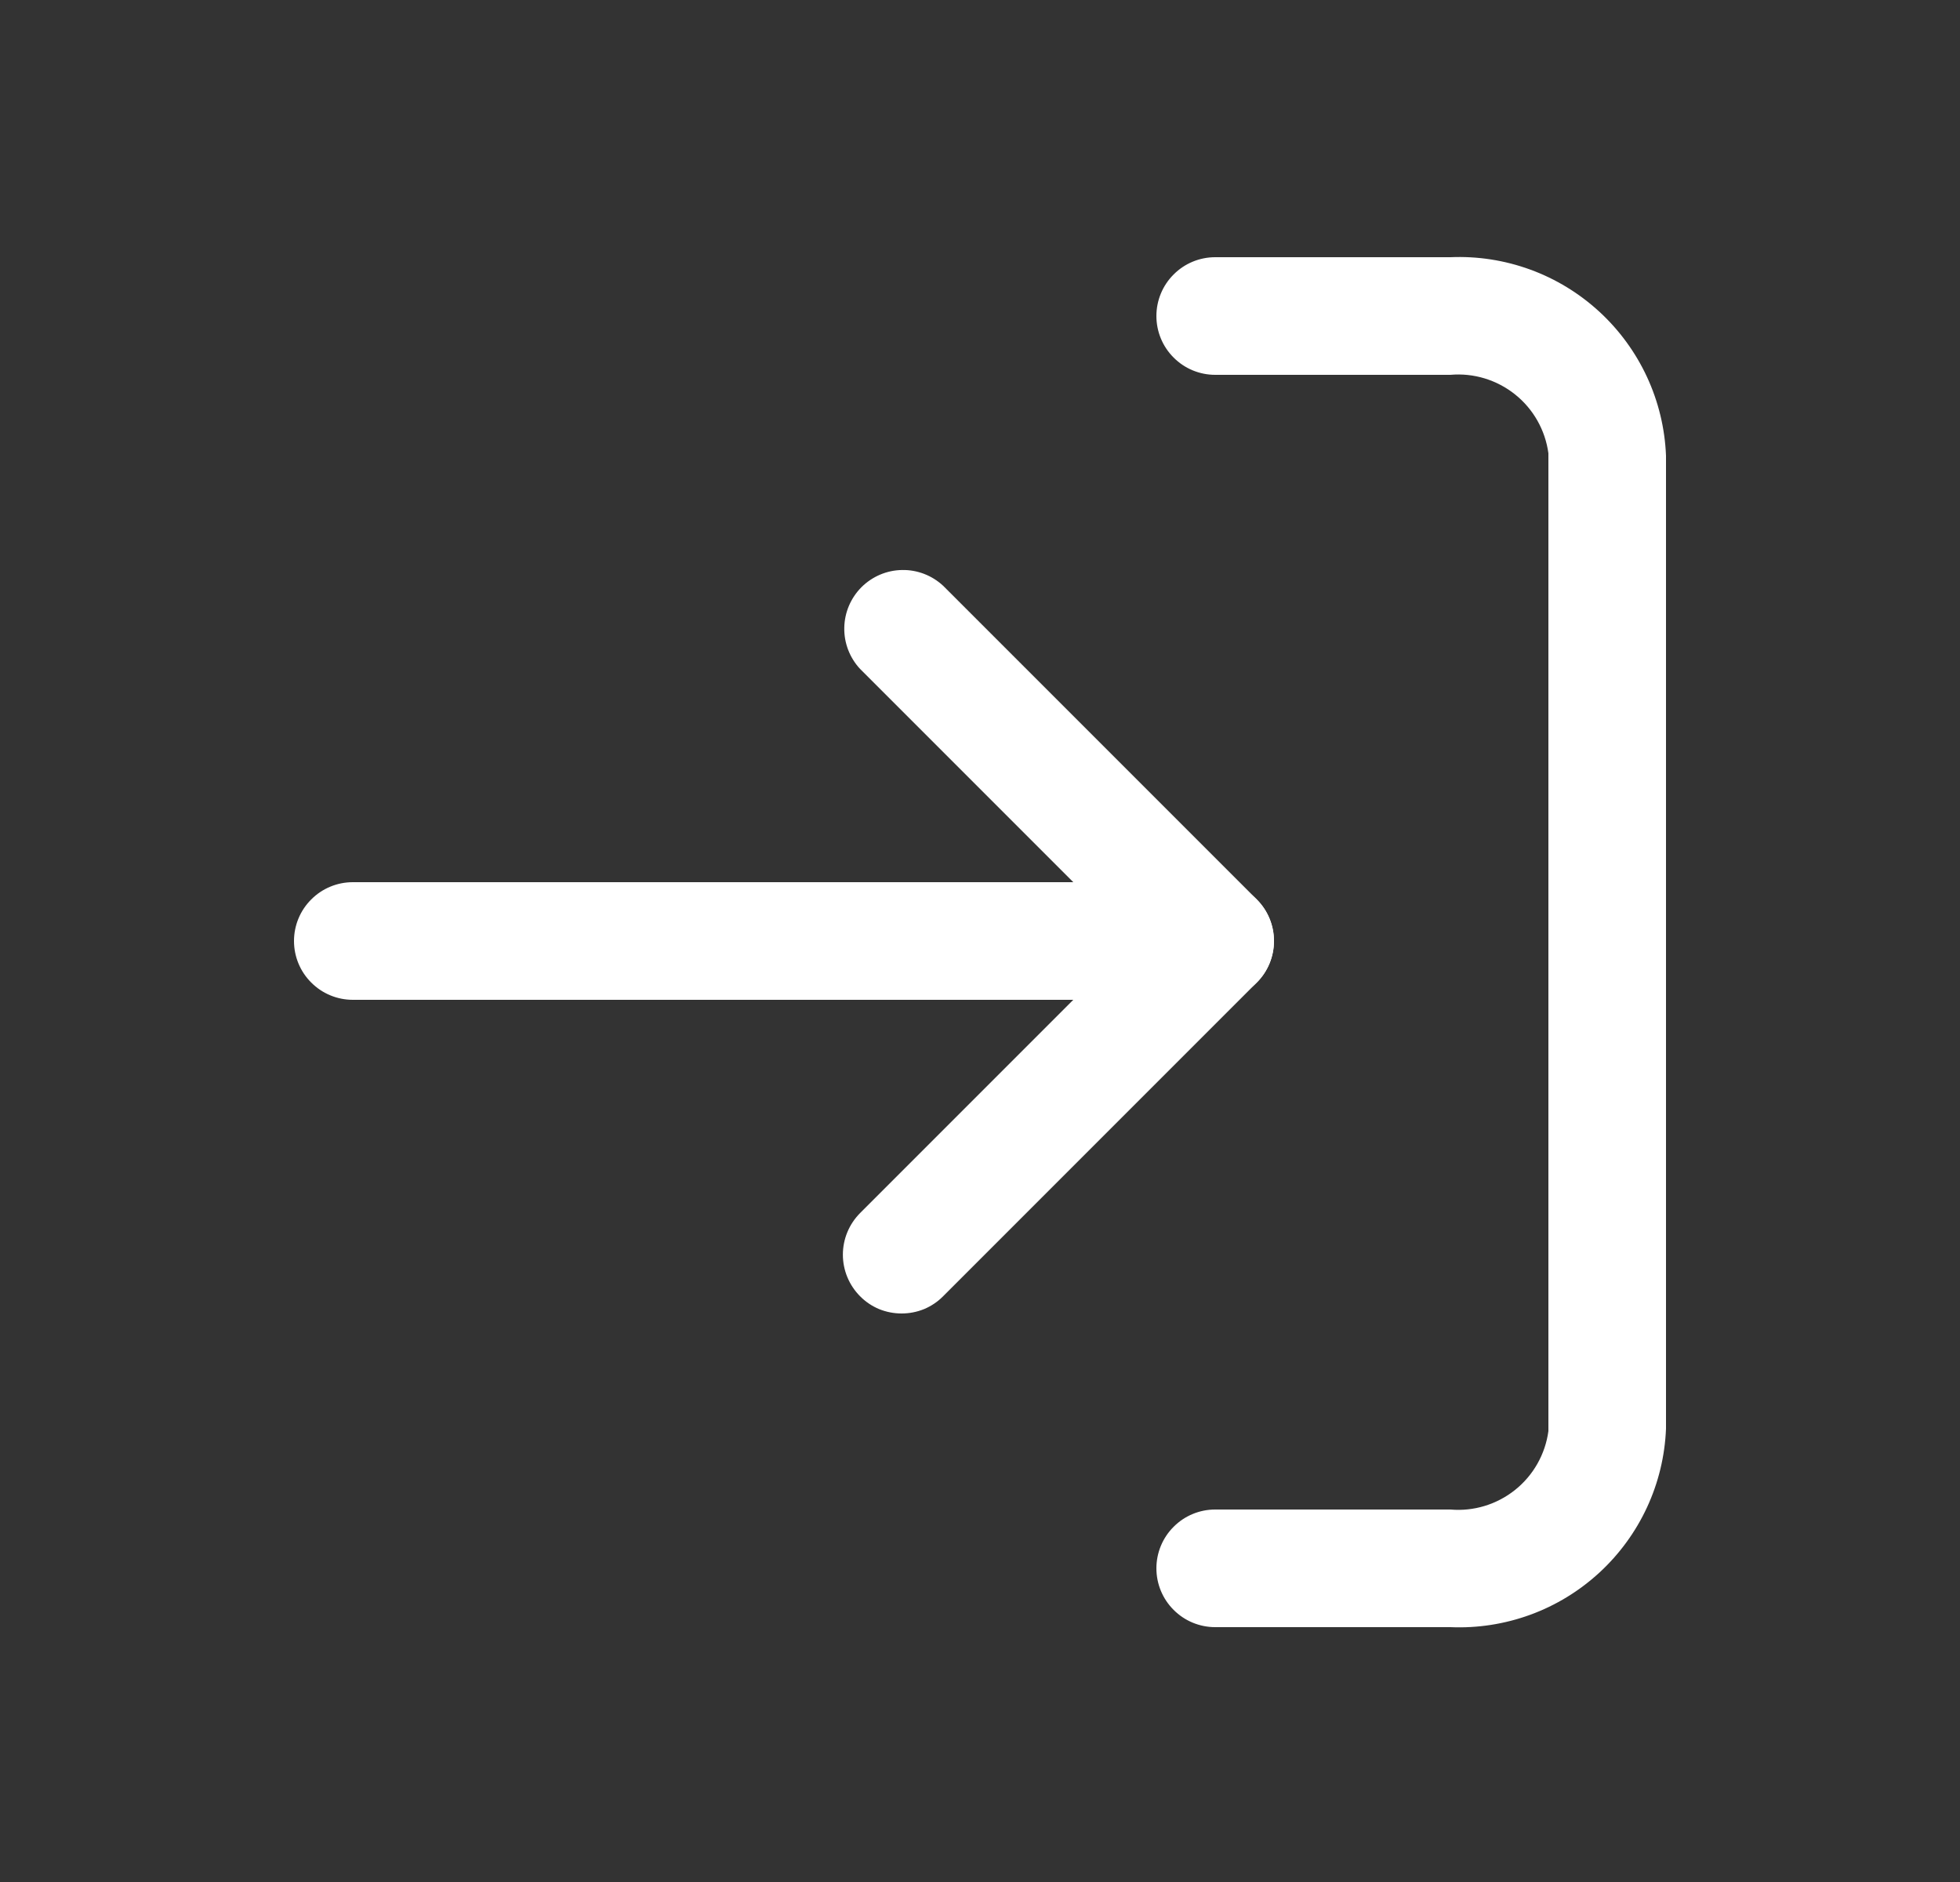 <svg width="25" height="24" viewBox="0 0 25 24" fill="none" xmlns="http://www.w3.org/2000/svg">
<rect x="0" y="0" width="25" height="24" fill="#333333" stroke="none"/>
<path d="M18.5 20.75H15.5C15.301 20.75 15.11 20.671 14.97 20.53C14.829 20.39 14.75 20.199 14.75 20C14.75 19.801 14.829 19.61 14.97 19.47C15.11 19.329 15.301 19.25 15.5 19.25H18.5C18.797 19.276 19.092 19.186 19.325 19C19.558 18.814 19.71 18.545 19.75 18.25V5.78C19.71 5.485 19.558 5.216 19.325 5.03C19.092 4.844 18.797 4.754 18.5 4.78H15.5C15.301 4.78 15.11 4.701 14.97 4.56C14.829 4.42 14.75 4.229 14.75 4.03C14.75 3.831 14.829 3.64 14.97 3.5C15.11 3.359 15.301 3.28 15.5 3.28H18.5C18.847 3.265 19.193 3.319 19.519 3.438C19.845 3.557 20.144 3.74 20.4 3.975C20.655 4.21 20.862 4.493 21.008 4.808C21.154 5.123 21.236 5.463 21.25 5.81V18.22C21.236 18.567 21.154 18.907 21.008 19.222C20.862 19.537 20.655 19.82 20.4 20.055C20.144 20.29 19.845 20.473 19.519 20.592C19.193 20.711 18.847 20.765 18.5 20.75Z" fill="white"/>
<path d="M11.5 16.75C11.402 16.75 11.304 16.731 11.213 16.694C11.122 16.656 11.039 16.6 10.97 16.53C10.83 16.389 10.751 16.199 10.751 16C10.751 15.801 10.83 15.611 10.97 15.47L14.44 12L10.97 8.53C10.838 8.388 10.765 8.2 10.769 8.005C10.772 7.811 10.851 7.626 10.988 7.488C11.126 7.351 11.311 7.272 11.505 7.269C11.7 7.265 11.888 7.338 12.03 7.47L16.03 11.47C16.171 11.611 16.249 11.801 16.249 12C16.249 12.199 16.171 12.389 16.03 12.53L12.03 16.53C11.961 16.6 11.878 16.656 11.787 16.694C11.696 16.731 11.599 16.75 11.5 16.75Z" fill="white"/>
<path d="M15.5 12.75H4.5C4.301 12.75 4.11 12.671 3.97 12.53C3.829 12.39 3.75 12.199 3.75 12C3.75 11.801 3.829 11.61 3.97 11.47C4.11 11.329 4.301 11.25 4.5 11.25H15.5C15.699 11.25 15.89 11.329 16.03 11.47C16.171 11.61 16.25 11.801 16.25 12C16.25 12.199 16.171 12.39 16.03 12.53C15.89 12.671 15.699 12.75 15.5 12.75Z" fill="white"/>
</svg>
